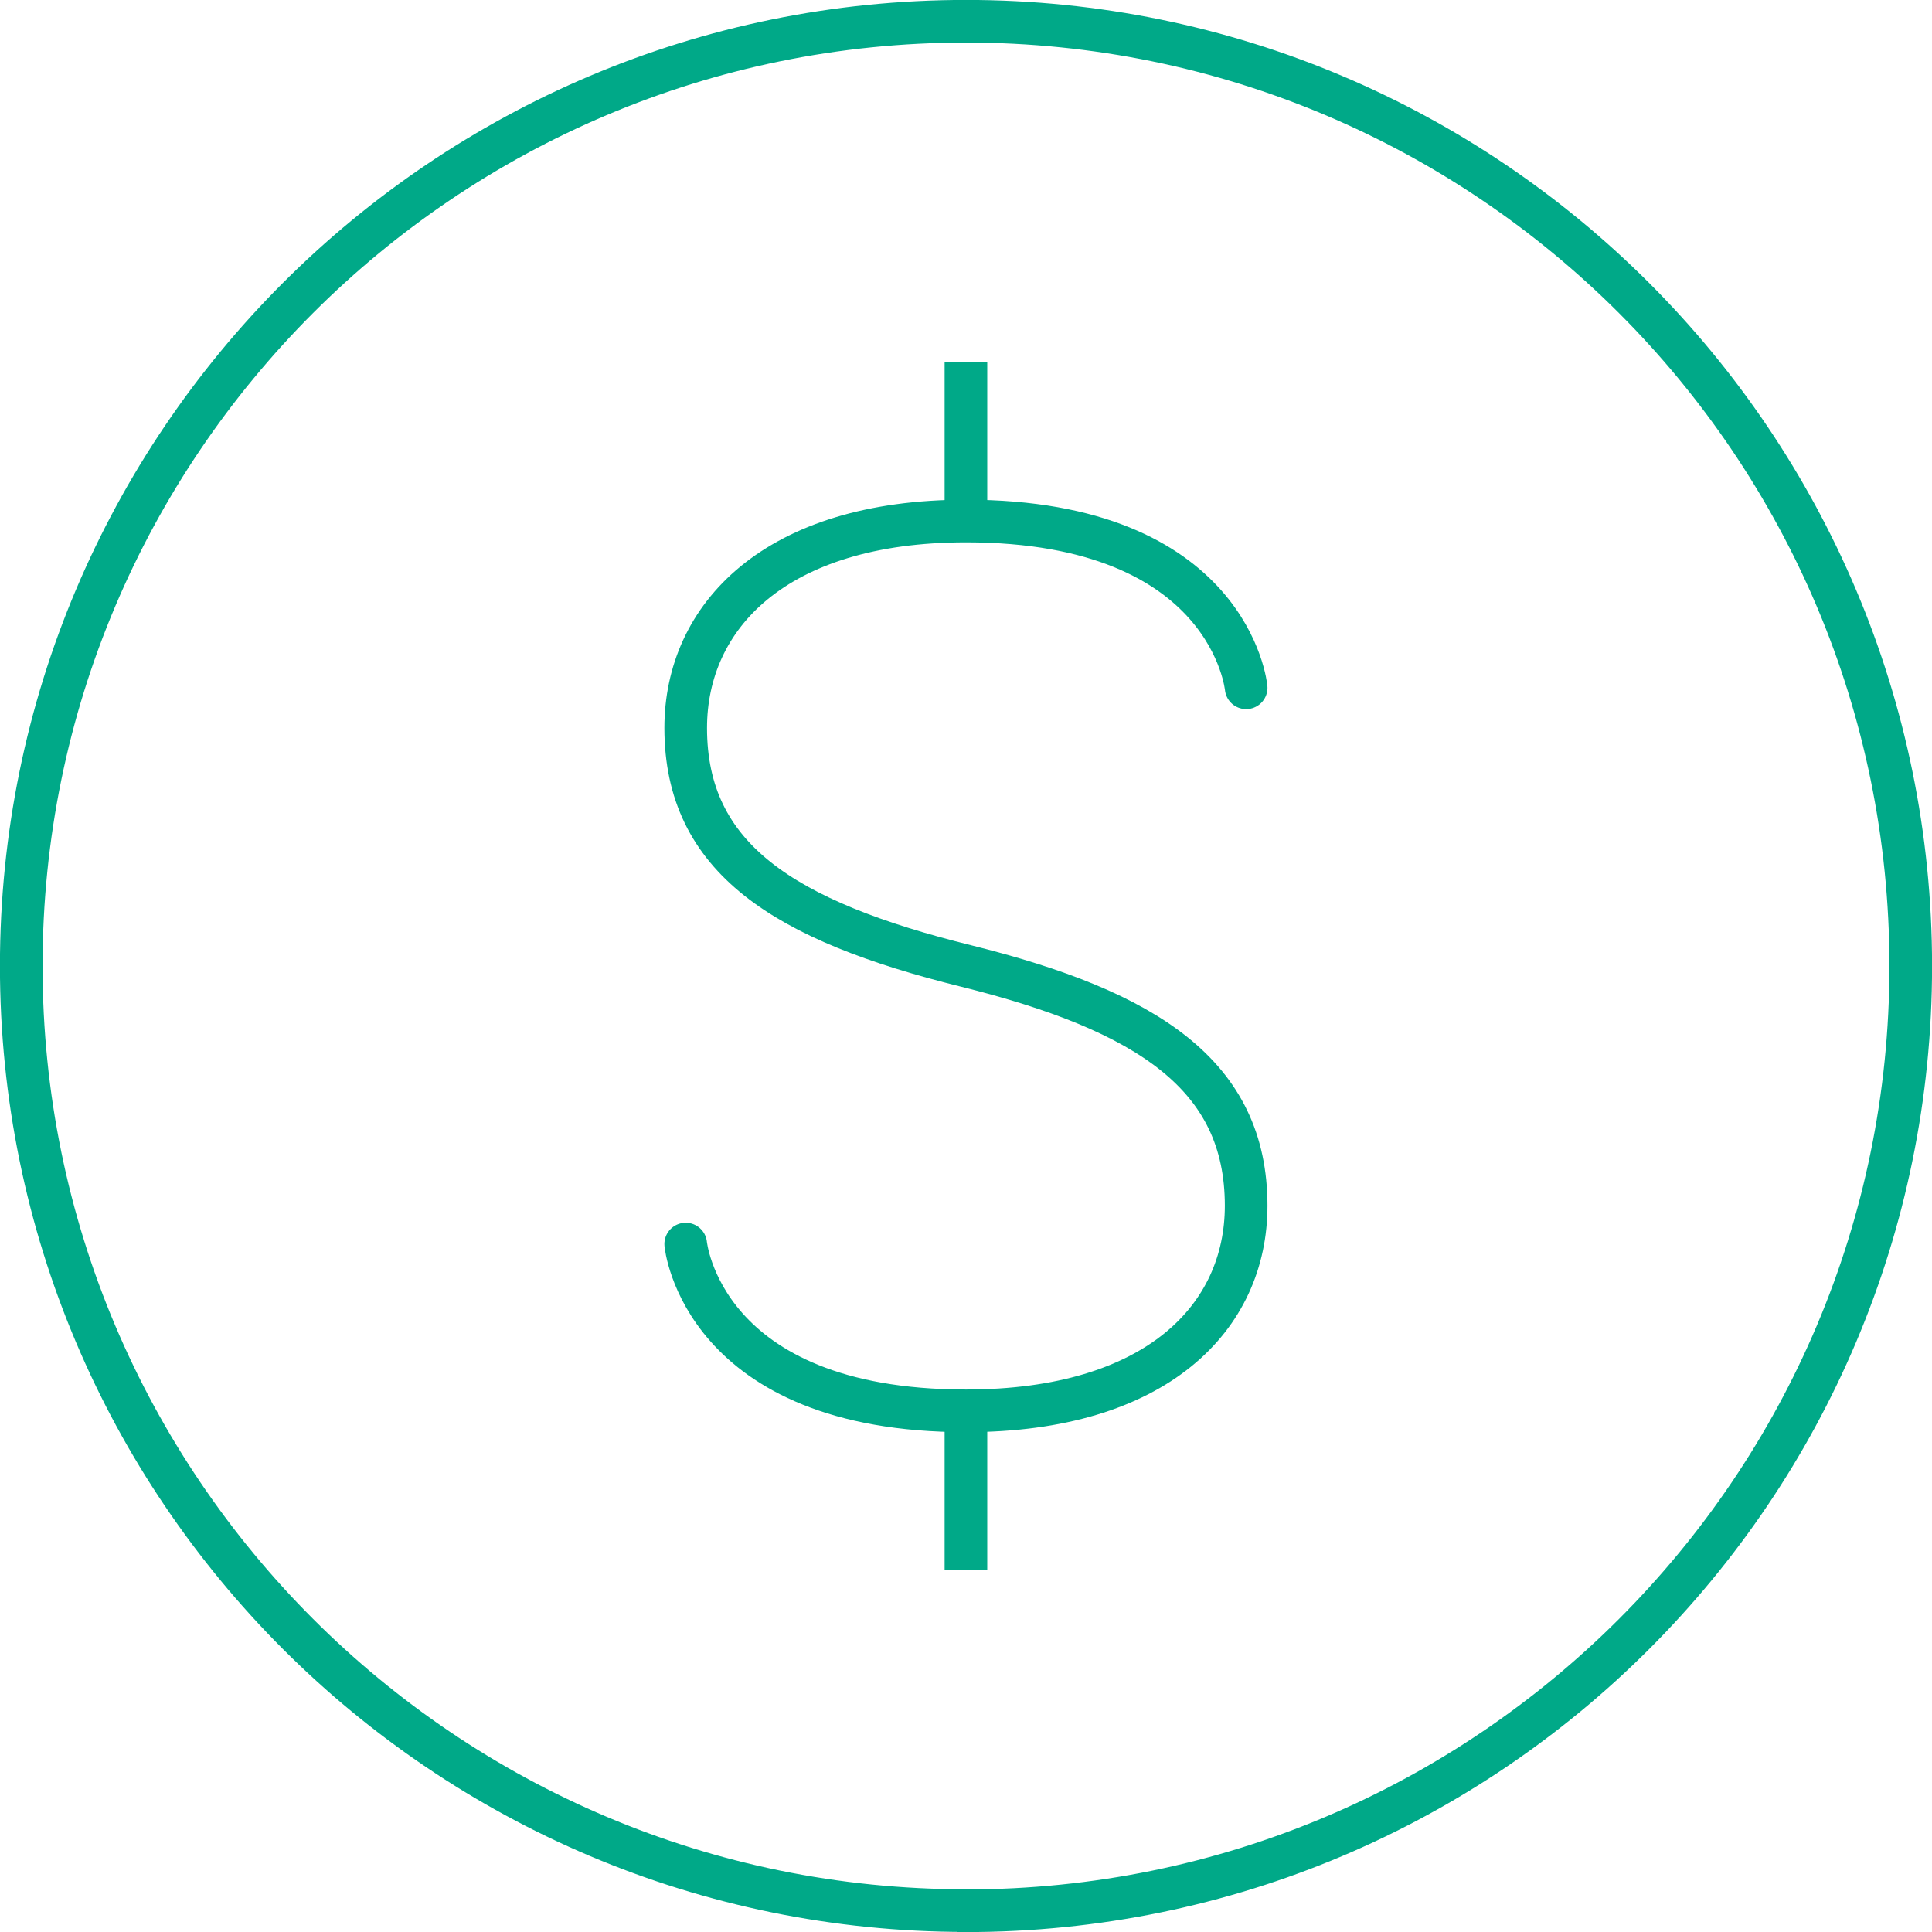 <?xml version="1.0" encoding="UTF-8"?>
<svg xmlns="http://www.w3.org/2000/svg" id="Layer_1" viewBox="0 0 139.13 139.13">
  <defs>
    <style>.cls-1{stroke-linecap:round;}.cls-1,.cls-2{stroke-linejoin:round;}.cls-1,.cls-2,.cls-3{fill:none;stroke:#00a988;stroke-width:3.07px;}</style>
  </defs>
  <path class="cls-3" d="M69.57,137.6c37.57,0,68.03-30.46,68.03-68.03S107.14,1.53,69.57,1.53,1.53,31.99,1.53,69.56s30.46,68.03,68.03,68.03Z"></path>
  <line class="cls-2" x1="69.56" y1="26.09" x2="69.56" y2="37.95"></line>
  <line class="cls-2" x1="69.56" y1="113.04" x2="69.56" y2="101.18"></line>
  <path class="cls-1" d="M49.38,89.59s1.13,12.01,20.18,12.01c13.75,0,20.18-6.75,20.18-14.77,0-9.39-7.07-14.01-20.18-17.27-13.12-3.25-20.18-7.76-20.18-17.14,0-8.01,6.43-14.9,20.18-14.9,19.05,0,20.18,12.01,20.18,12.01"></path>
</svg>

